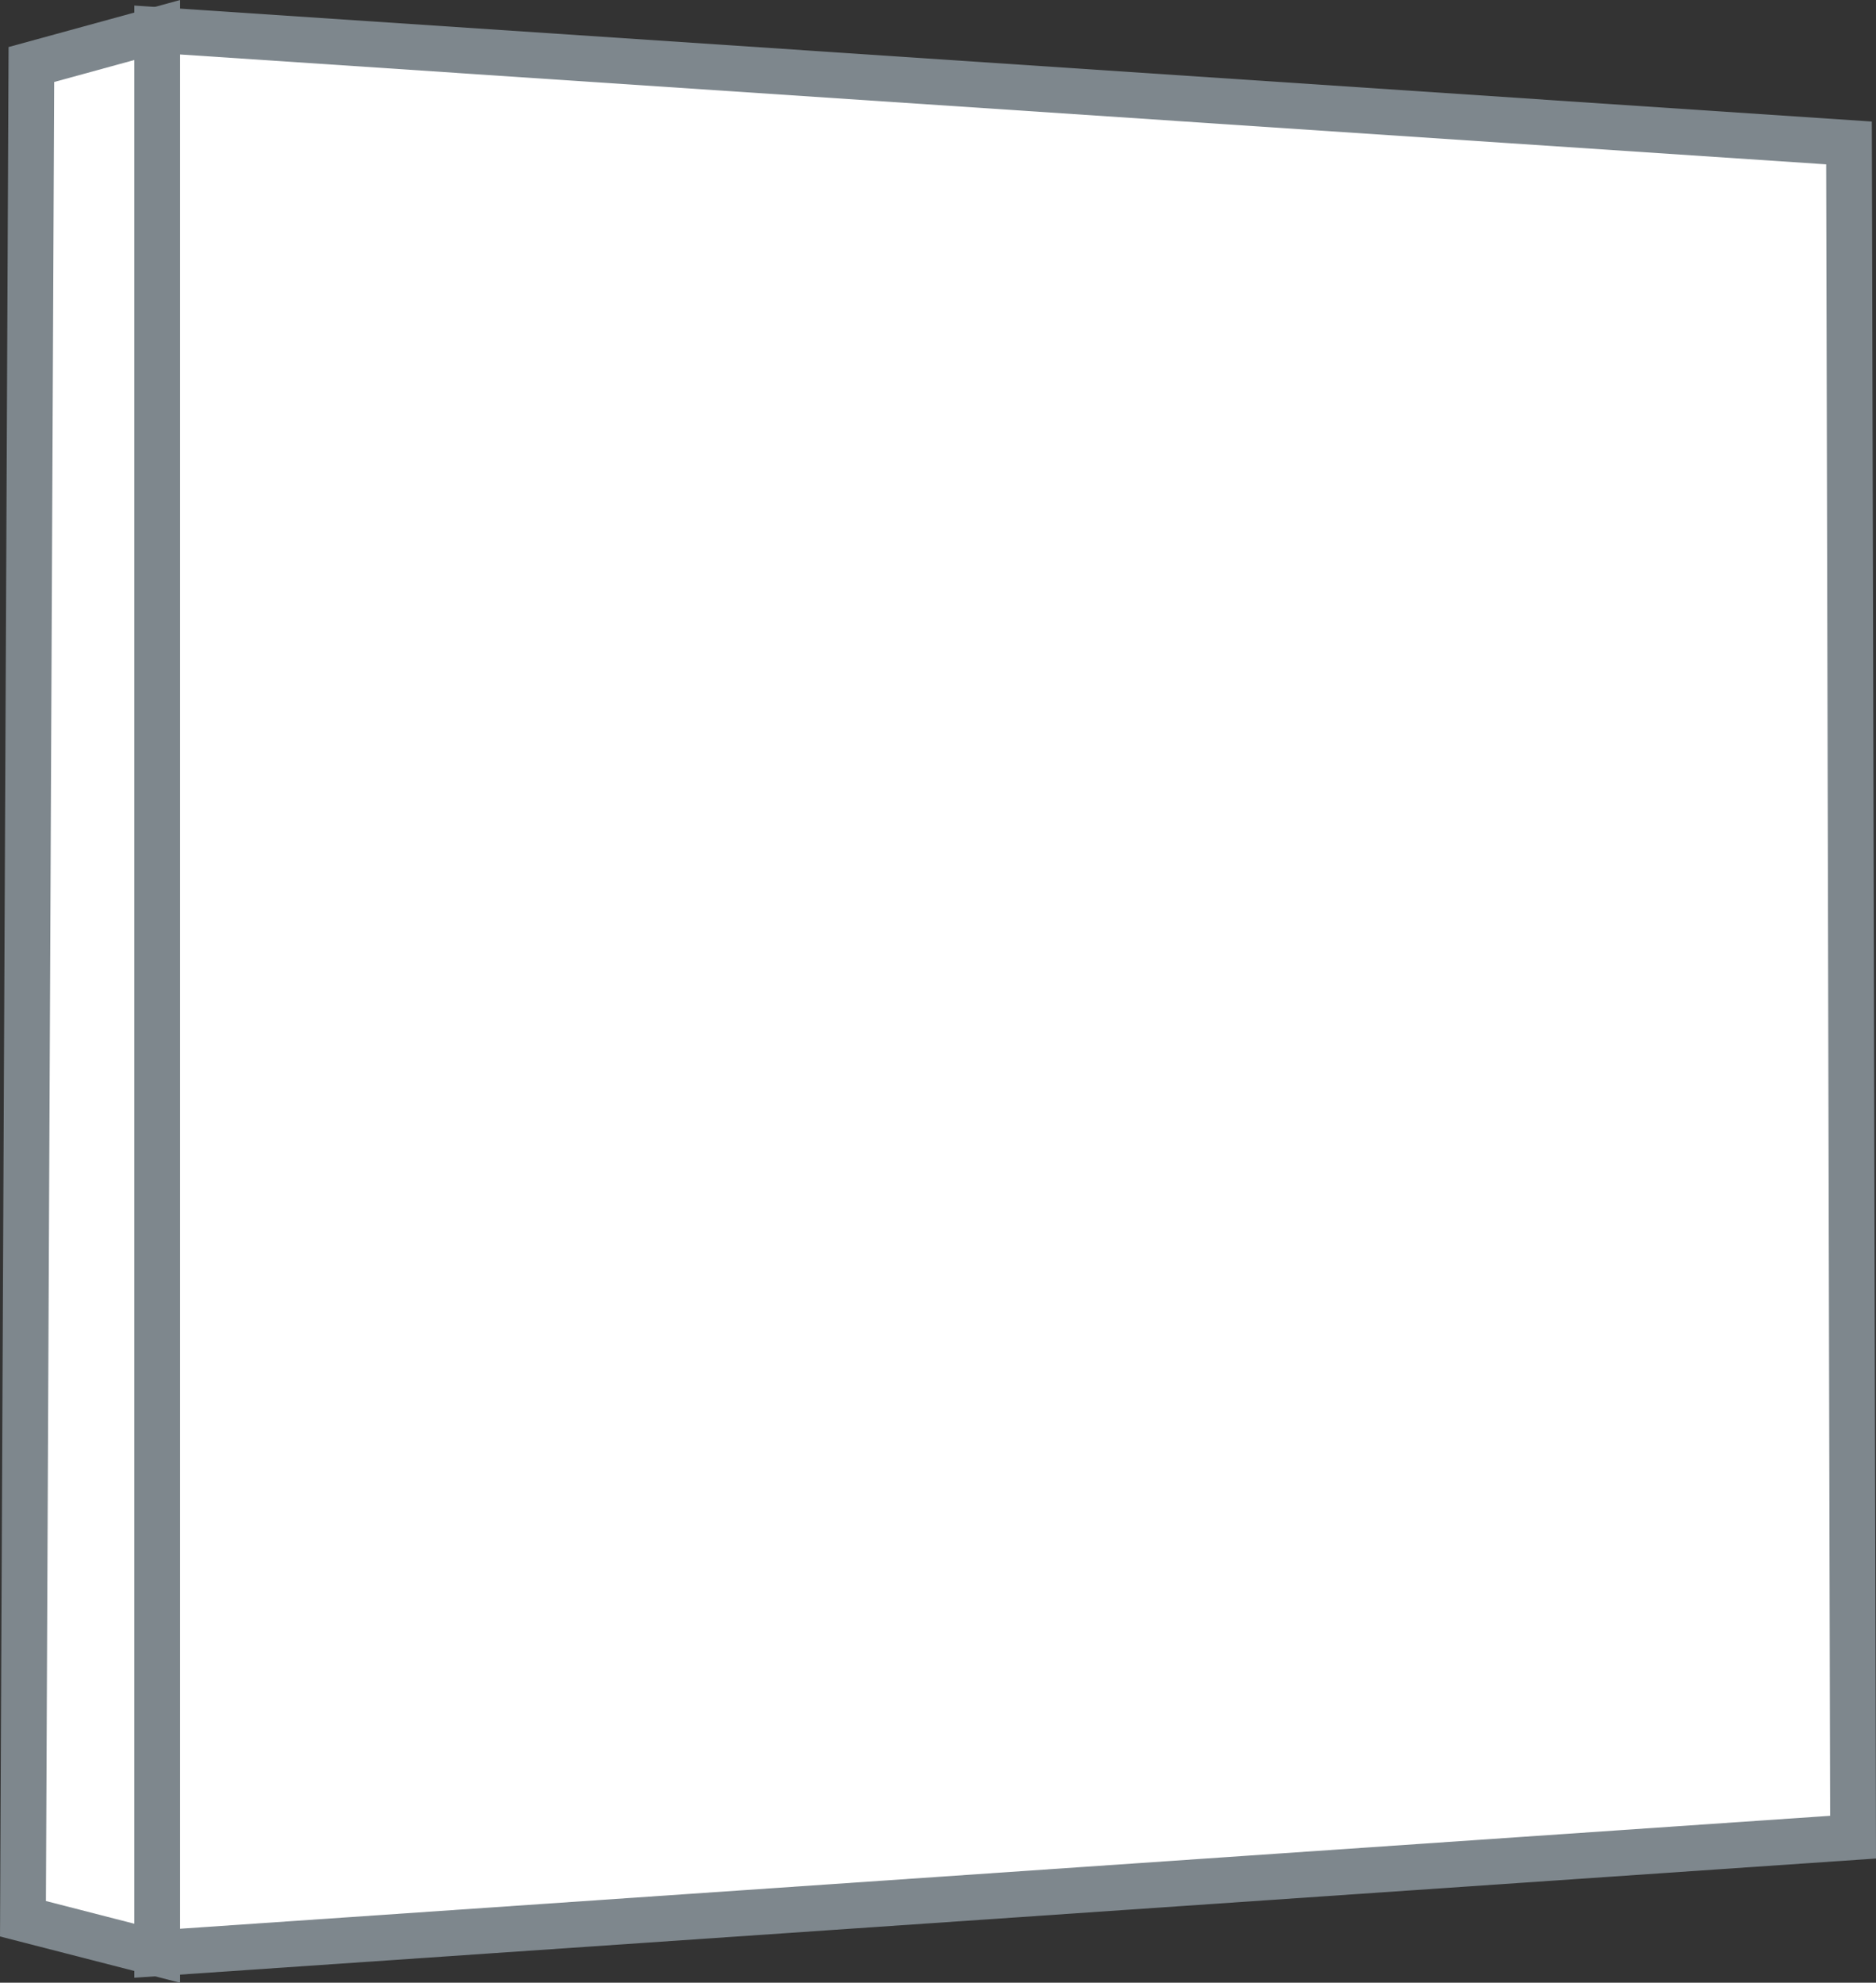 <svg xmlns="http://www.w3.org/2000/svg" width="41.008" height="43.331" viewBox="0 0 41.008 43.331">
    <rect x="0" y="0" width="41.008" height="43.331" fill="#333333" stroke="none"/>
    <defs>
        <style>
            .cls-1{fill:#fff;stroke:#7e878d;stroke-linecap:round;stroke-miterlimit:10}
        </style>
    </defs>
    <g id="Group_4285" data-name="Group 4285" transform="translate(.502 .656)">
        <path id="Path_3071" data-name="Path 3071" class="cls-1" d="m151.55 566.359 2.934.754v-42.031l-2.75.754z" transform="translate(-151.55 -525.082)"/>
        <path id="Path_3072" data-name="Path 3072" class="cls-1" d="m189.464 564.576-37.071 2.537v-42.031l36.982 2.468z" transform="translate(-149.459 -525.082)"/>
    </g>
</svg>
